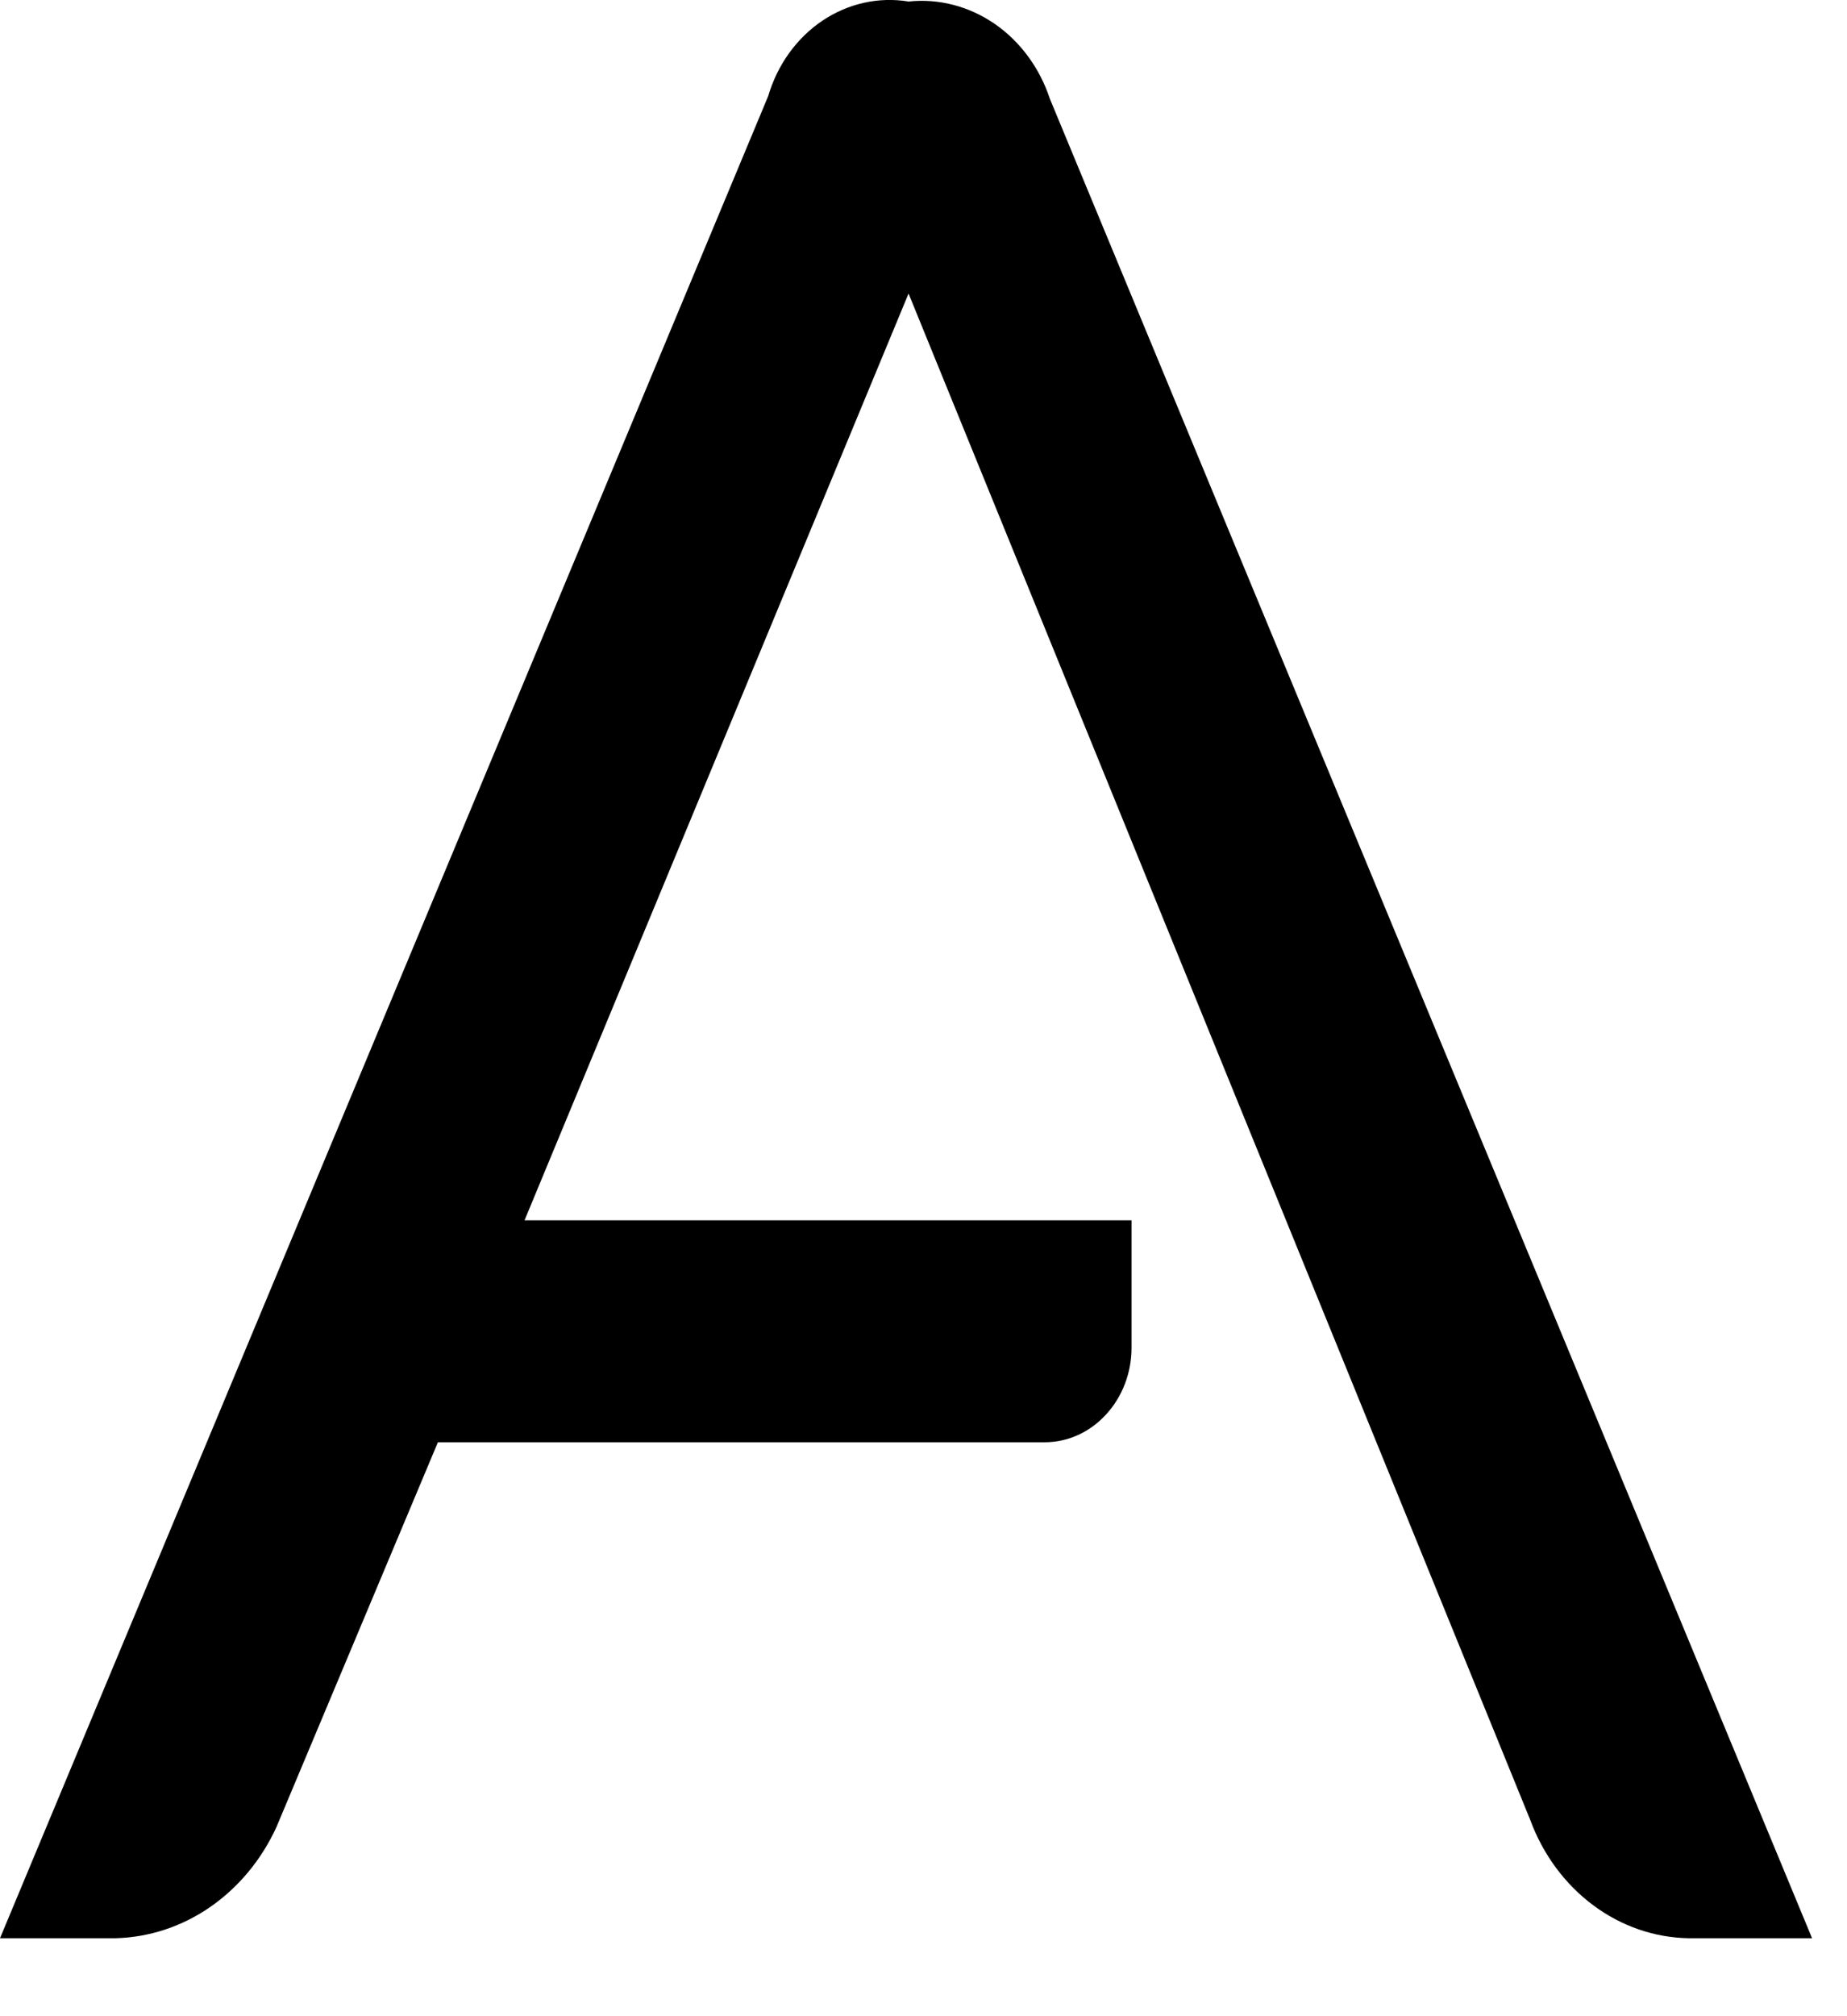 <?xml version="1.0" encoding="utf-8"?>
<svg xmlns="http://www.w3.org/2000/svg" fill="none" height="100%" overflow="visible" preserveAspectRatio="none" style="display: block;" viewBox="0 0 11 12" width="100%">
<path d="M5.411 0.009C5.233 -0.02 5.052 0.02 4.898 0.123C4.745 0.226 4.63 0.385 4.575 0.572L0 11.536H0.687C0.887 11.531 1.083 11.467 1.252 11.35C1.421 11.233 1.558 11.068 1.647 10.873L2.608 8.584H6.222C6.359 8.584 6.49 8.525 6.587 8.419C6.684 8.314 6.739 8.171 6.739 8.022V7.263H3.124L5.411 1.747L9.114 10.833C9.19 11.039 9.321 11.215 9.489 11.34C9.657 11.465 9.855 11.533 10.059 11.536H10.792L6.253 0.589C6.192 0.404 6.076 0.247 5.924 0.142C5.771 0.037 5.591 -0.01 5.411 0.009Z" fill="black" id="Vector"/>
</svg>